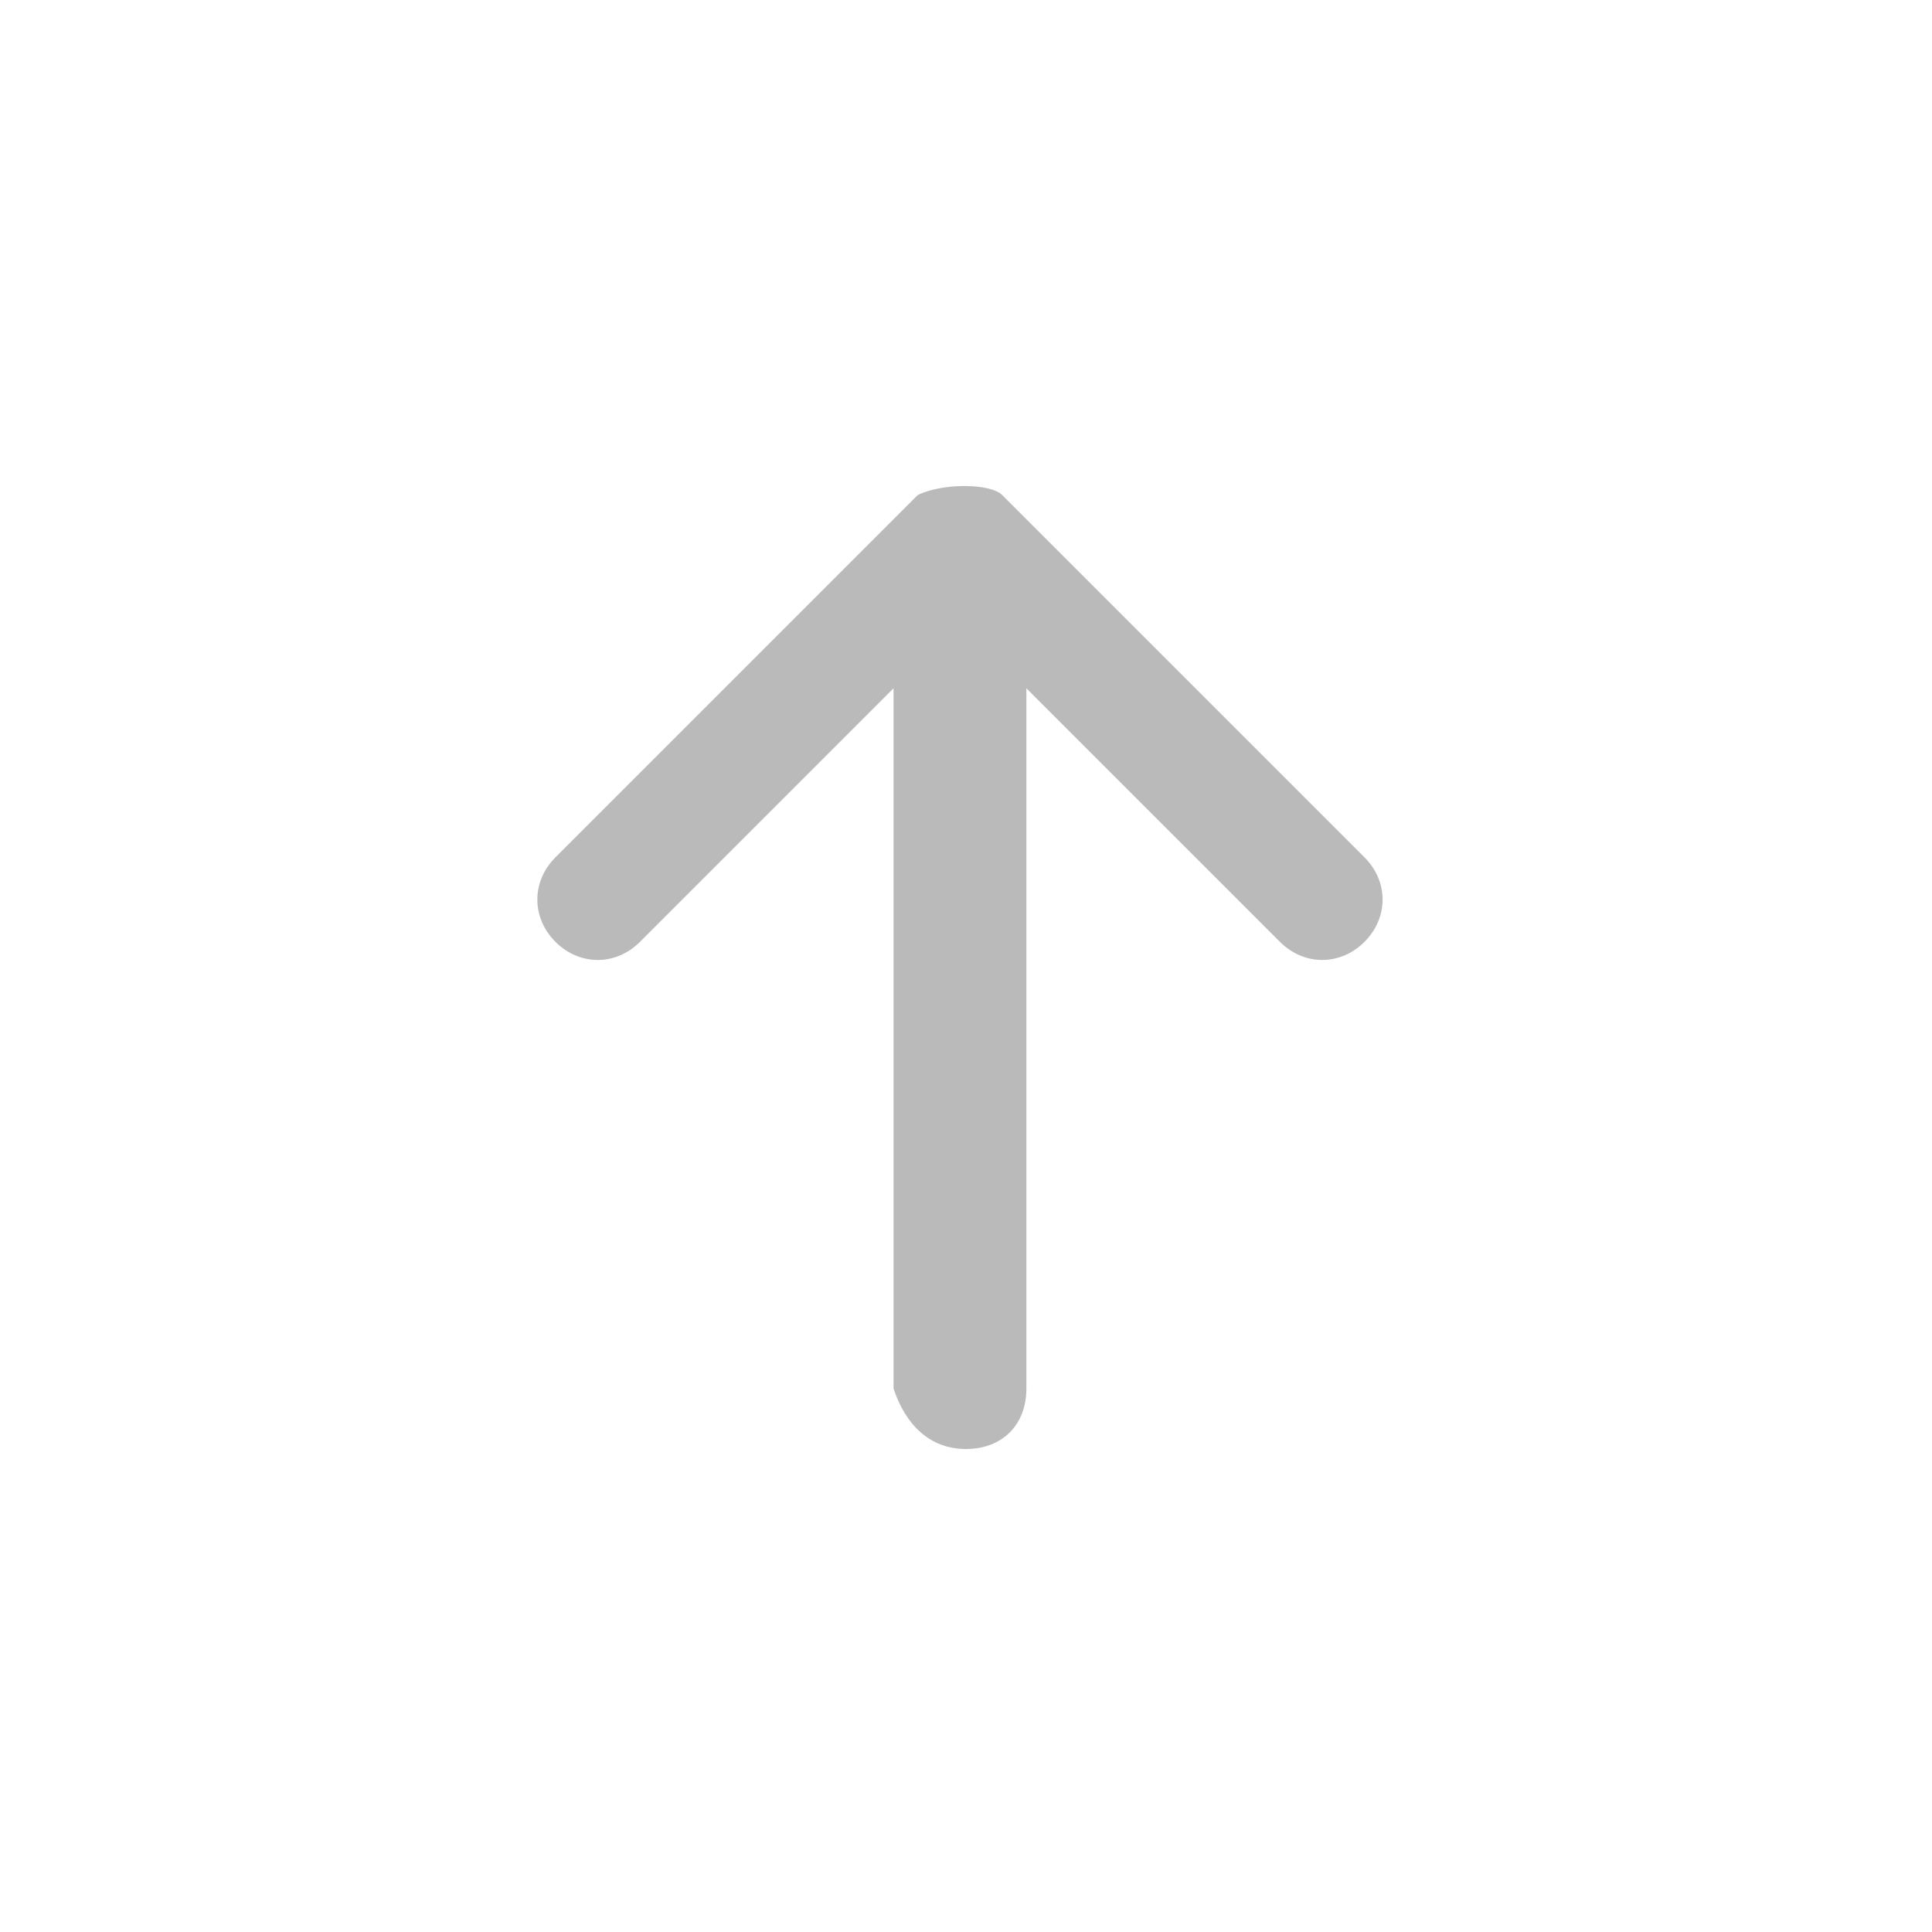 <?xml version="1.0" encoding="utf-8"?>
<!-- Generator: Adobe Illustrator 25.4.1, SVG Export Plug-In . SVG Version: 6.00 Build 0)  -->
<svg version="1.1" id="图层_1" xmlns="http://www.w3.org/2000/svg" xmlns:xlink="http://www.w3.org/1999/xlink" x="0px" y="0px"
	 viewBox="0 0 16 16" style="enable-background:new 0 0 16 16;" xml:space="preserve">
<style type="text/css">
	.st0{fill-rule:evenodd;clip-rule:evenodd;fill:#BABABA;}
</style>
<path class="st0" d="M8,12c0.3,0,0.5-0.2,0.5-0.5V5.7l2.1,2.1c0.2,0.2,0.5,0.2,0.7,0s0.2-0.5,0-0.7l-3-3C8.2,4,7.8,4,7.6,4.1
	c0,0,0,0,0,0l-3,3c-0.2,0.2-0.2,0.5,0,0.7s0.5,0.2,0.7,0l2.1-2.1v5.8C7.5,11.8,7.7,12,8,12z"/>
</svg>
